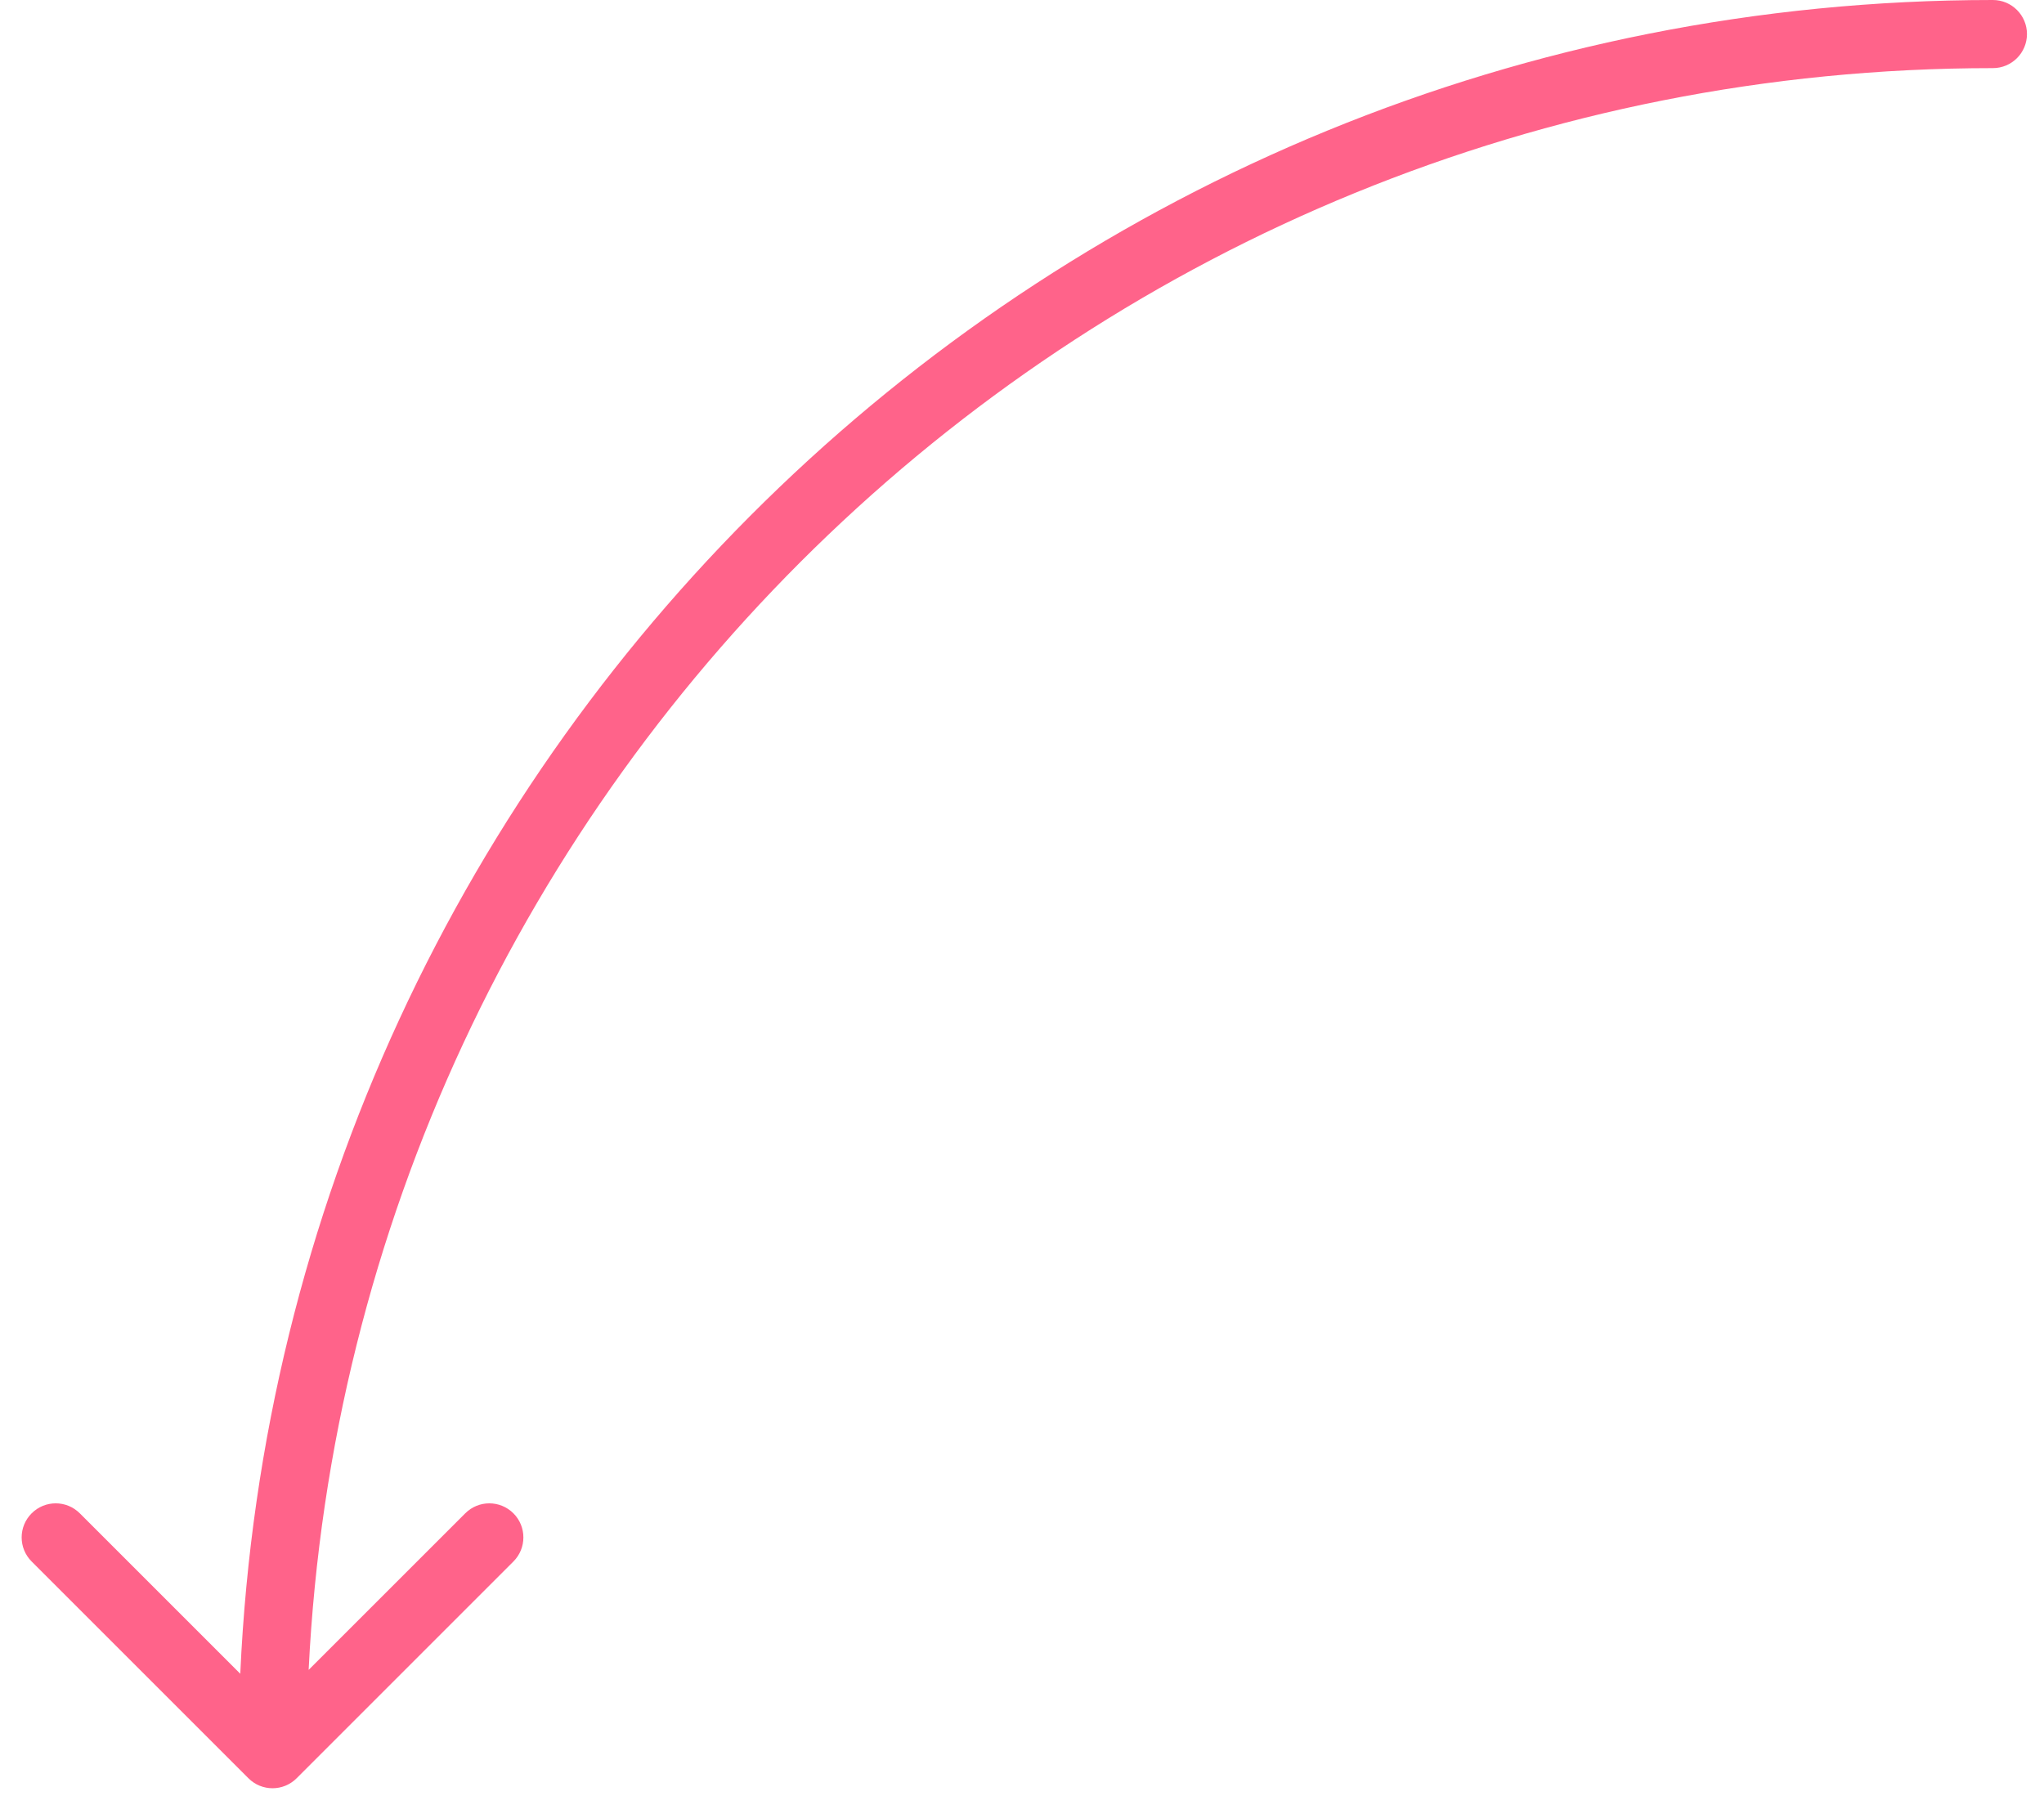 <svg width="60" height="53" viewBox="0 0 60 53" fill="none" xmlns="http://www.w3.org/2000/svg">
<path fill-rule="evenodd" clip-rule="evenodd" d="M7.053 49.139L2.343 44.429C1.952 44.038 1.319 44.038 0.929 44.429C0.538 44.819 0.538 45.453 0.929 45.843L7.293 52.207C7.683 52.598 8.316 52.598 8.707 52.207L15.071 45.843C15.461 45.453 15.461 44.819 15.071 44.429C14.68 44.038 14.047 44.038 13.657 44.429L9.06 49.025C10.35 22.837 31.991 2 58.5 2C59.052 2 59.5 1.552 59.5 1C59.5 0.448 59.052 0 58.5 0C30.848 0 8.287 21.792 7.053 49.139Z" fill="#FF638A"/>
</svg>
